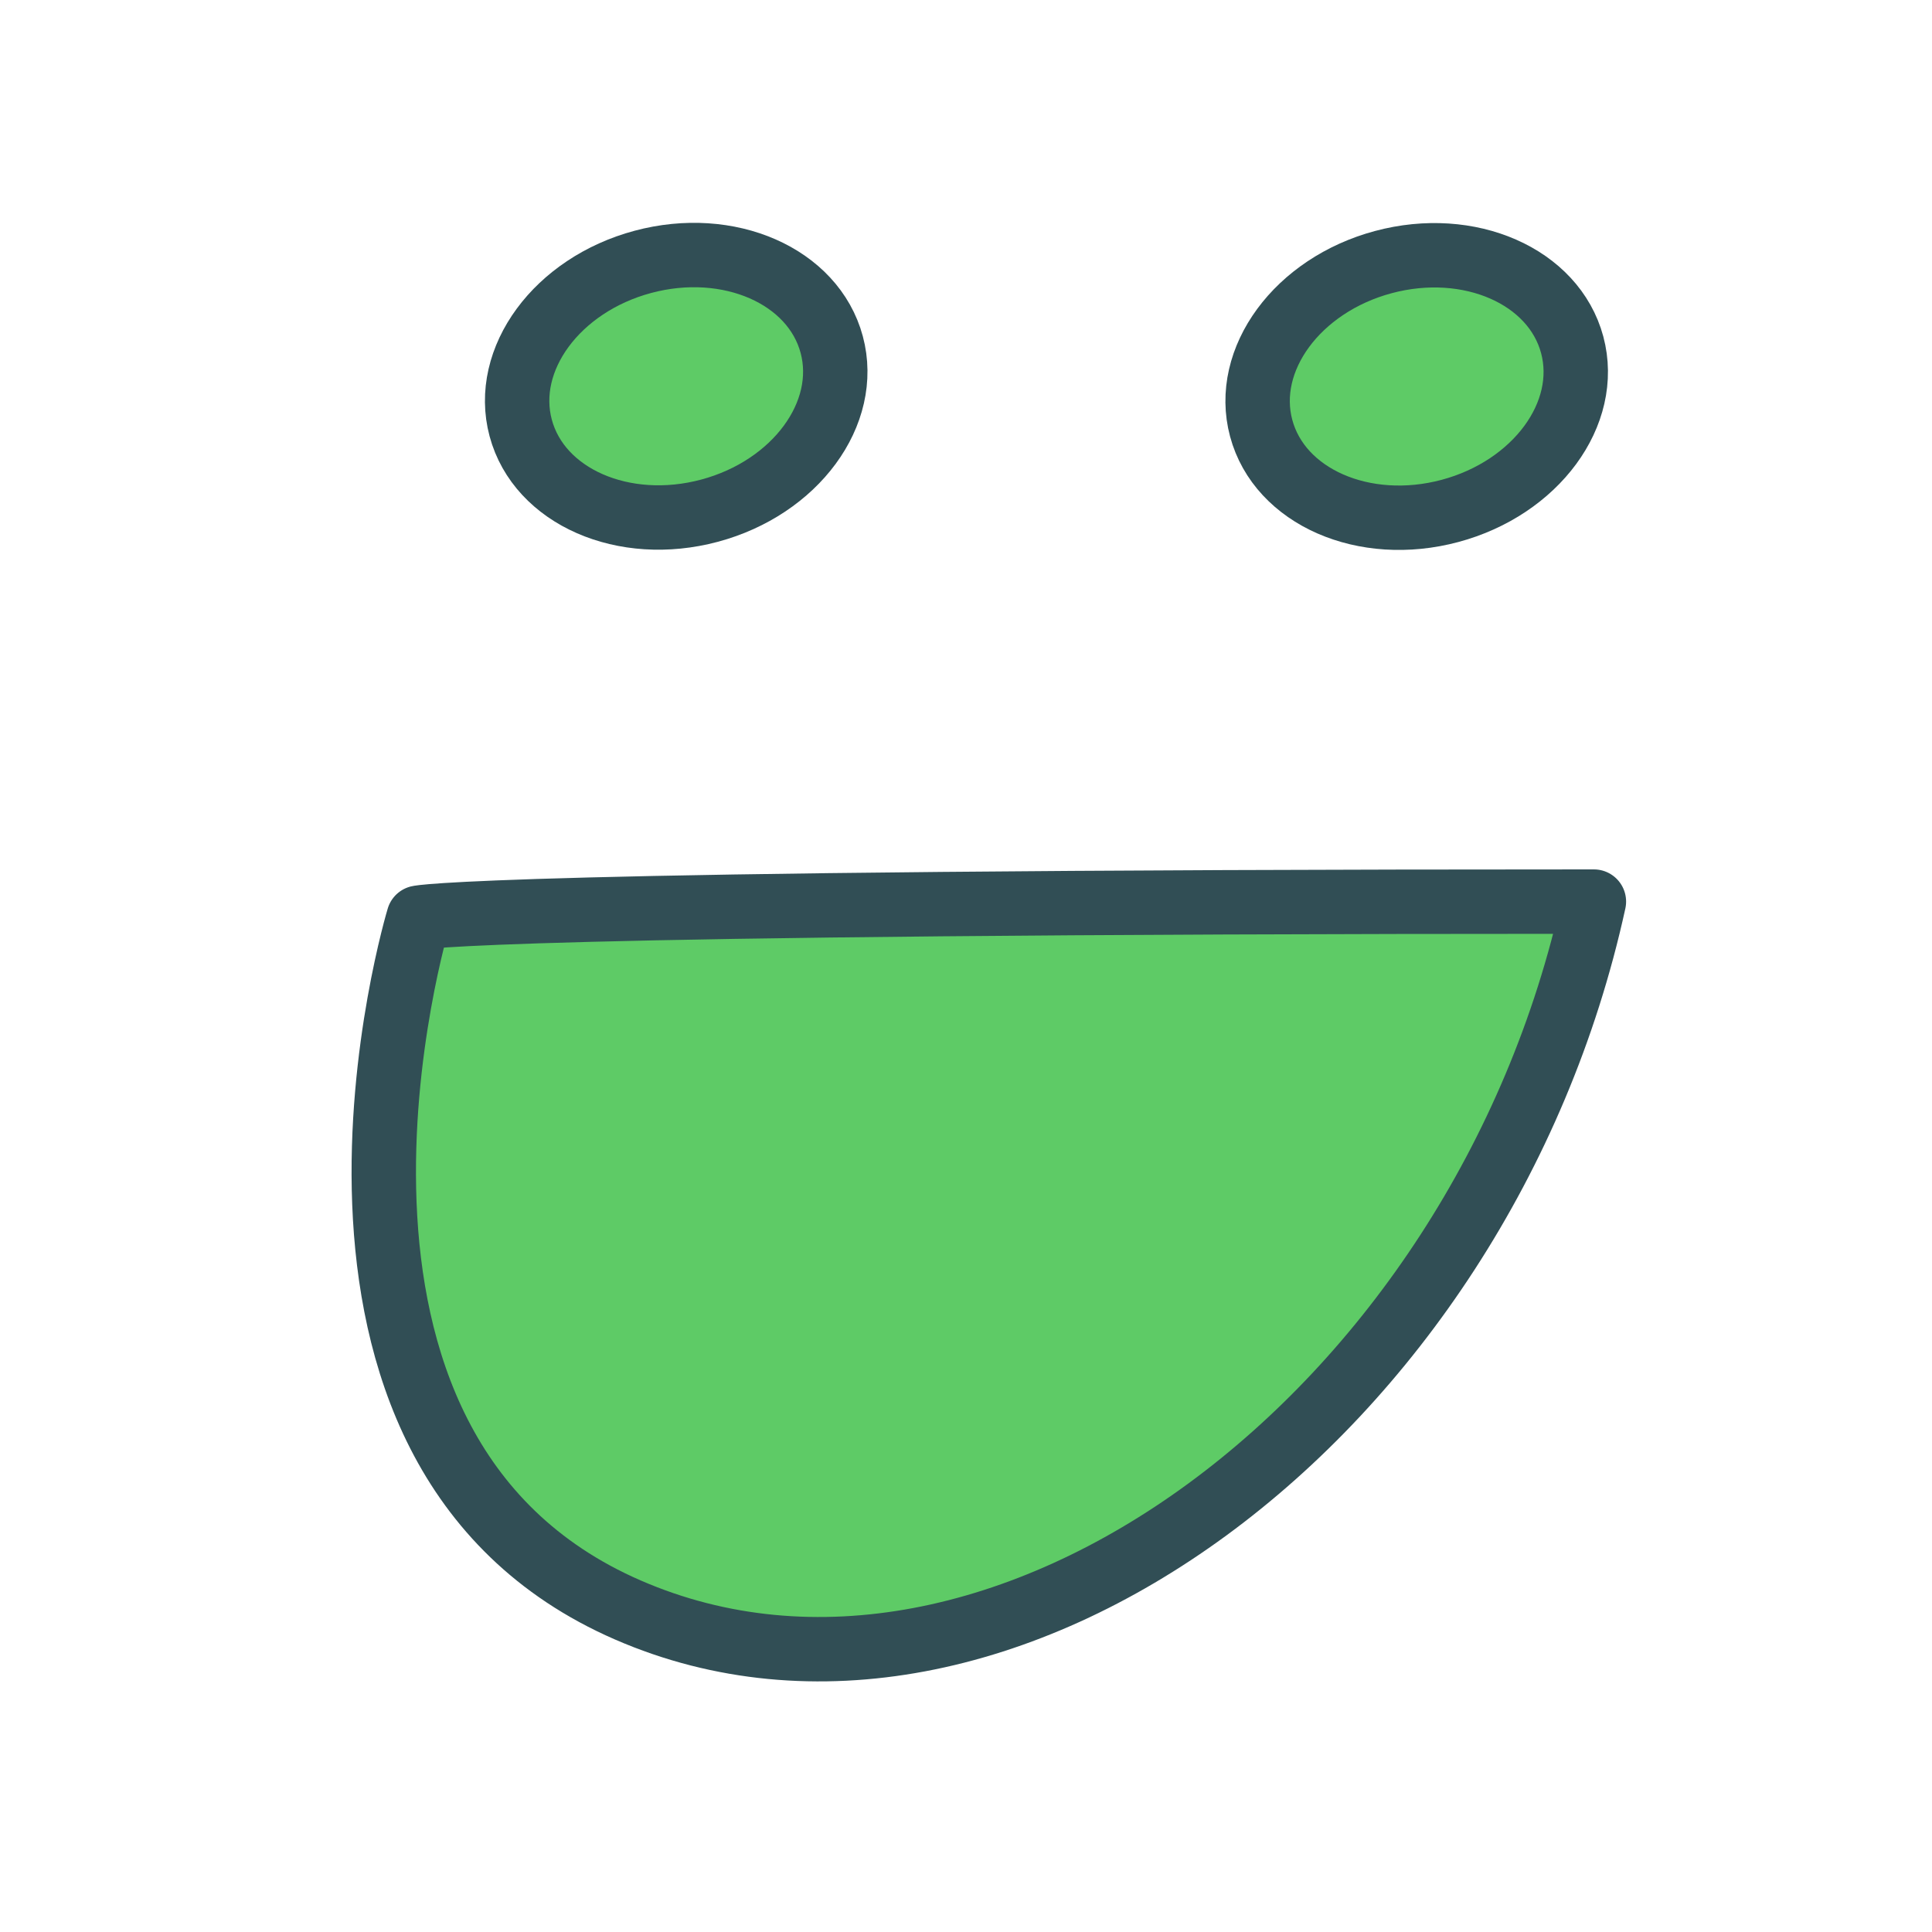 <?xml version="1.0" ?><svg data-name="Layer 1" id="Layer_1" viewBox="0 0 60 60" xmlns="http://www.w3.org/2000/svg" xmlns:xlink="http://www.w3.org/1999/xlink"><defs><style>.cls-1,.cls-2,.cls-5,.cls-8{fill:none;}.cls-2{clip-rule:evenodd;}.cls-3{clip-path:url(#clip-path);}.cls-4{fill:#5ecb66;}.cls-5,.cls-8{stroke:#314e55;stroke-linecap:round;stroke-linejoin:round;}.cls-5{stroke-width:2px;}.cls-6{clip-path:url(#clip-path-2);}.cls-7{clip-path:url(#clip-path-3);}.cls-8{stroke-width:2px;}</style><clipPath id="clip-path"><ellipse class="cls-1" cx="44" cy="12" rx="5" ry="4" transform="translate(-1.61 11.8) rotate(-15)"/></clipPath><clipPath id="clip-path-2"><ellipse class="cls-1" cx="21" cy="12" rx="5" ry="4" transform="translate(-2.39 5.84) rotate(-15)"/></clipPath><clipPath id="clip-path-3"><path class="cls-2" d="M13,28.5S8,45,19.5,50s26.5-6,30-22C15,28,13,28.5,13,28.5Z"/></clipPath></defs><title/><g class="cls-3"><rect class="cls-4" height="18" transform="translate(-1.61 11.8) rotate(-15)" width="20" x="34" y="3"/></g><ellipse class="cls-5" cx="44" cy="12" rx="5" ry="4" transform="translate(-1.61 11.8) rotate(-15)"/><g class="cls-6"><rect class="cls-4" height="18" transform="translate(-2.39 5.84) rotate(-15)" width="20" x="11" y="3"/></g><ellipse class="cls-5" cx="21" cy="12" rx="5" ry="4" transform="translate(-2.39 5.84) rotate(-15)"/><g class="cls-7"><rect class="cls-4" height="33.22" width="47.58" x="6.92" y="23"/></g><path class="cls-8" d="M13,28.5S8,45,19.5,50s26.5-6,30-22C15,28,13,28.5,13,28.5Z"/></svg>